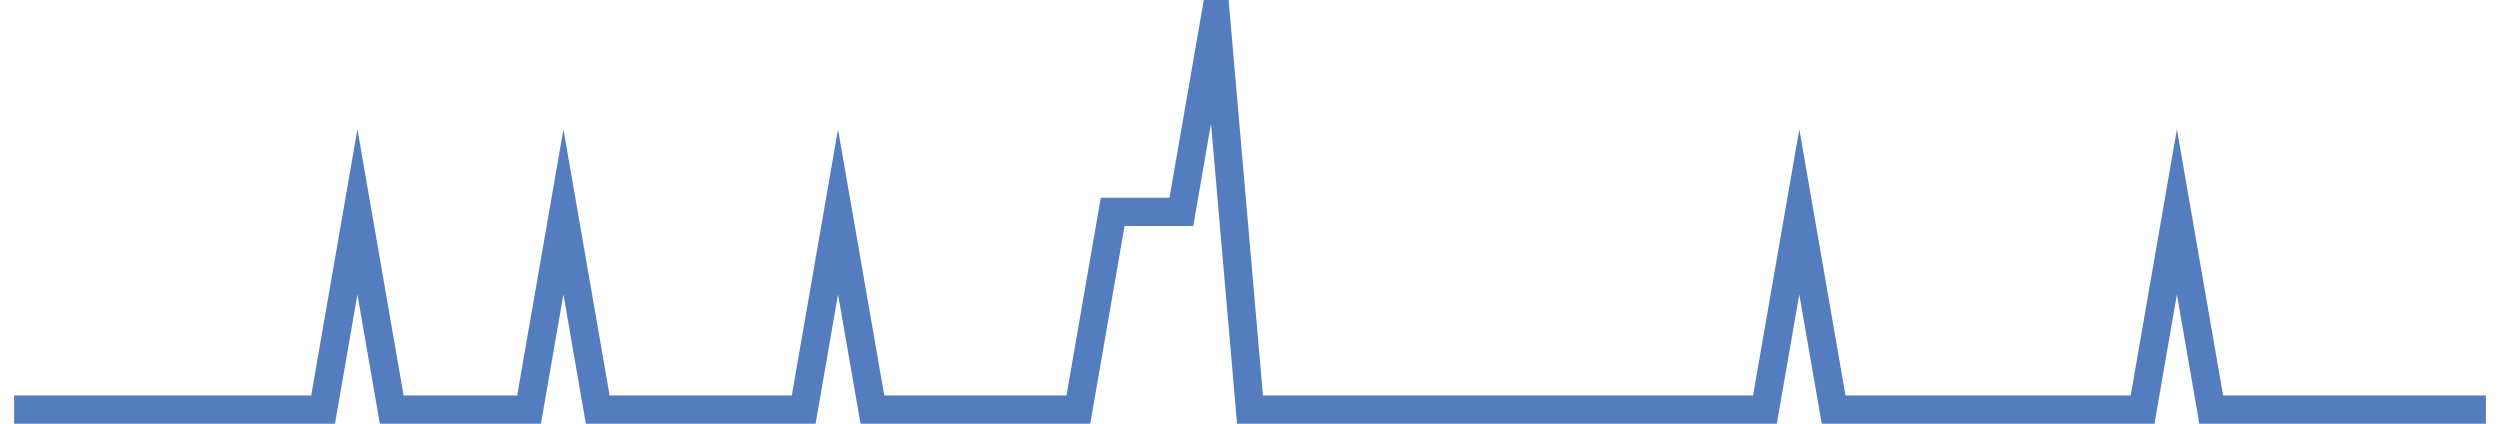 <?xml version="1.0" encoding="UTF-8"?>
<svg xmlns="http://www.w3.org/2000/svg" xmlns:xlink="http://www.w3.org/1999/xlink" width="177pt" height="30pt" viewBox="0 0 177 30" version="1.1">
<g id="surface507371">
<path style="fill:none;stroke-width:2;stroke-linecap:butt;stroke-linejoin:miter;stroke:rgb(32.941%,49.02%,74.902%);stroke-opacity:1;stroke-miterlimit:10;" d="M 1 29 L 22.875 29 L 25.305 15 L 27.734 29 L 37.457 29 L 39.891 15 L 42.32 29 L 56.902 29 L 59.332 15 L 61.766 29 L 76.348 29 L 78.777 15 L 83.641 15 L 86.07 1 L 88.5 29 L 124.957 29 L 127.391 15 L 129.82 29 L 151.695 29 L 154.125 15 L 156.555 29 L 176 29 "/>
</g>
</svg>
